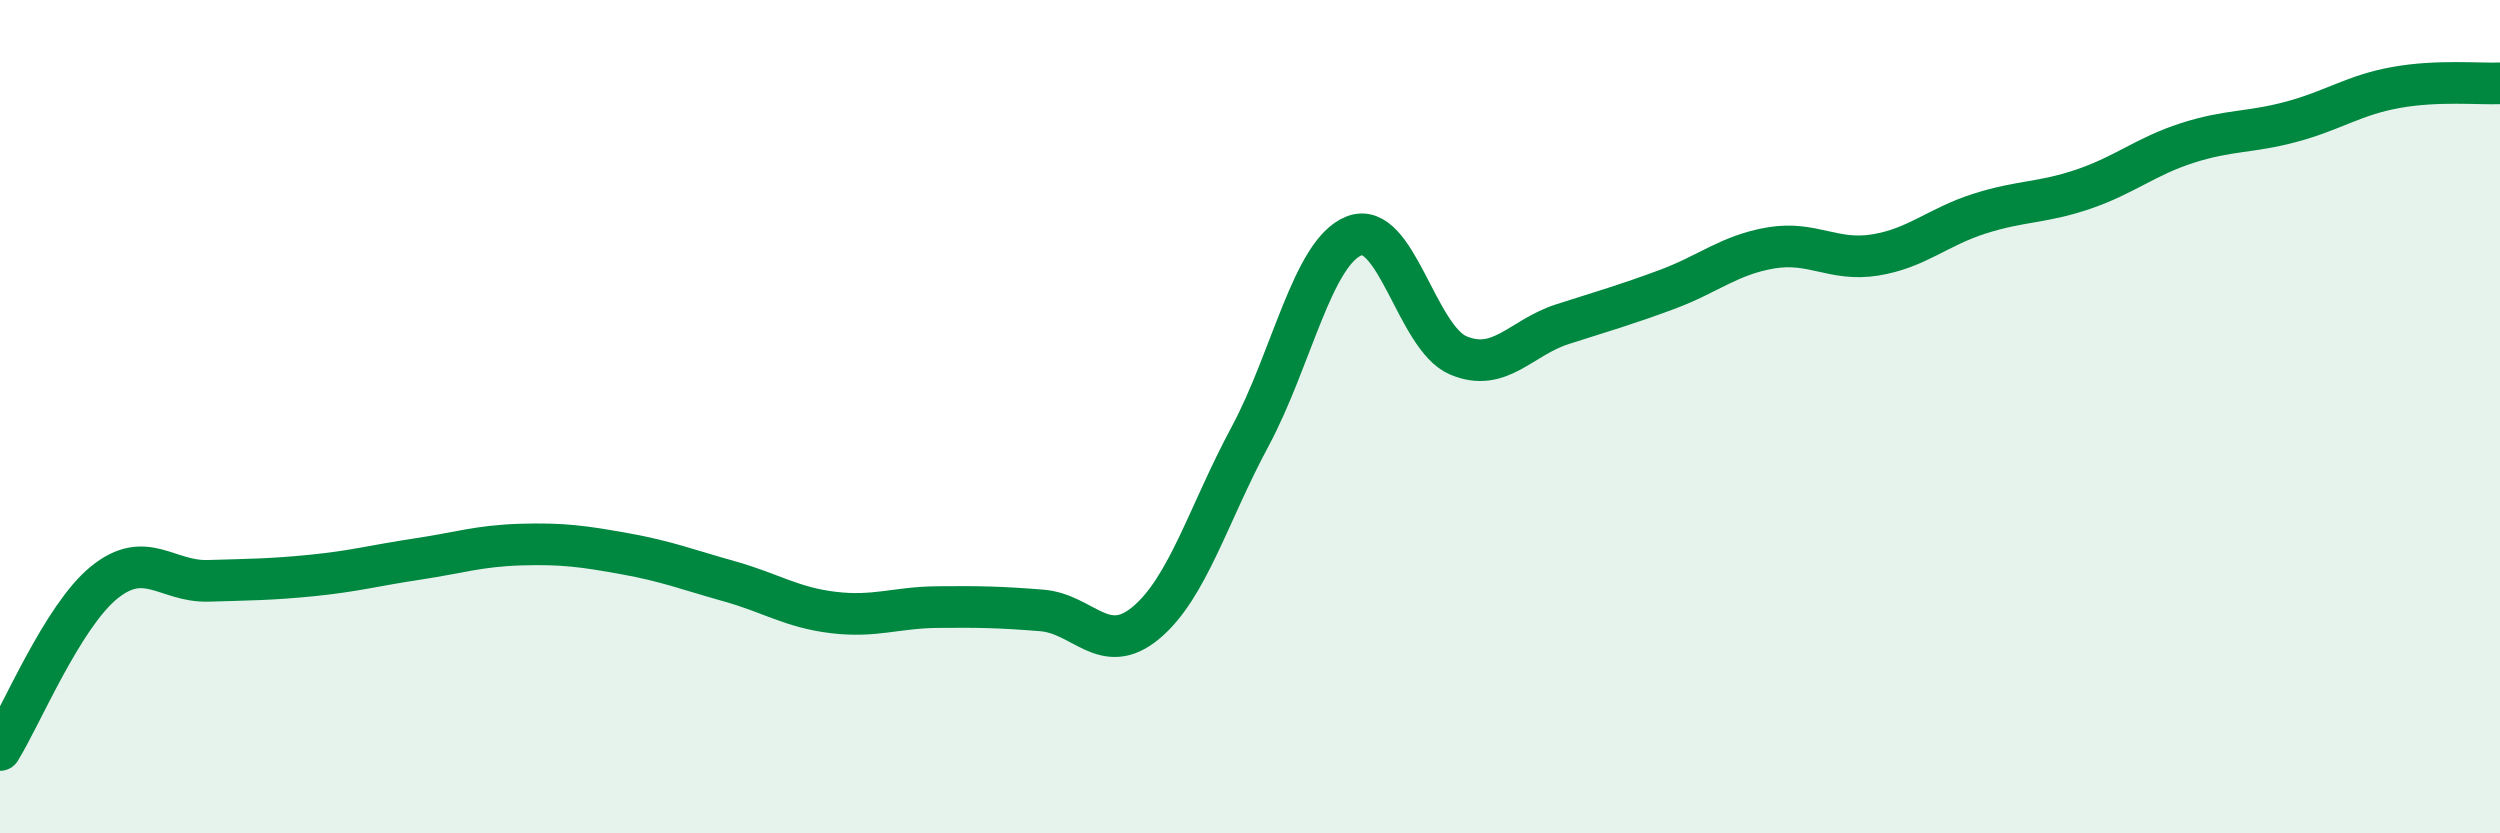 
    <svg width="60" height="20" viewBox="0 0 60 20" xmlns="http://www.w3.org/2000/svg">
      <path
        d="M 0,18 C 0.5,17.2 1.5,14.79 2.5,13.98 C 3.5,13.17 4,13.97 5,13.94 C 6,13.91 6.5,13.91 7.5,13.81 C 8.5,13.71 9,13.57 10,13.42 C 11,13.27 11.5,13.1 12.5,13.07 C 13.5,13.04 14,13.11 15,13.29 C 16,13.47 16.5,13.67 17.5,13.95 C 18.5,14.23 19,14.58 20,14.7 C 21,14.82 21.5,14.58 22.5,14.57 C 23.5,14.56 24,14.57 25,14.65 C 26,14.73 26.5,15.78 27.5,14.95 C 28.5,14.12 29,12.34 30,10.48 C 31,8.62 31.5,6.05 32.5,5.66 C 33.5,5.27 34,8.11 35,8.53 C 36,8.95 36.5,8.1 37.5,7.78 C 38.5,7.46 39,7.32 40,6.95 C 41,6.58 41.5,6.12 42.5,5.95 C 43.5,5.78 44,6.28 45,6.12 C 46,5.96 46.5,5.45 47.5,5.13 C 48.5,4.81 49,4.88 50,4.54 C 51,4.2 51.5,3.75 52.5,3.43 C 53.5,3.11 54,3.19 55,2.92 C 56,2.65 56.5,2.28 57.5,2.1 C 58.5,1.92 59.5,2.02 60,2L60 20L0 20Z"
        fill="#008740"
        opacity="0.1"
        stroke-linecap="round"
        stroke-linejoin="round"
      />
      <path
        d="M 0,18 C 0.5,17.2 1.5,14.79 2.5,13.98 C 3.5,13.17 4,13.97 5,13.94 C 6,13.91 6.5,13.91 7.5,13.81 C 8.5,13.71 9,13.57 10,13.42 C 11,13.27 11.5,13.1 12.5,13.07 C 13.5,13.04 14,13.11 15,13.29 C 16,13.47 16.5,13.67 17.5,13.95 C 18.5,14.23 19,14.58 20,14.7 C 21,14.82 21.5,14.58 22.5,14.57 C 23.5,14.56 24,14.57 25,14.65 C 26,14.73 26.5,15.78 27.5,14.95 C 28.5,14.12 29,12.34 30,10.48 C 31,8.62 31.5,6.05 32.5,5.66 C 33.5,5.27 34,8.11 35,8.53 C 36,8.95 36.5,8.1 37.5,7.78 C 38.5,7.46 39,7.32 40,6.95 C 41,6.58 41.5,6.12 42.5,5.95 C 43.5,5.78 44,6.28 45,6.12 C 46,5.96 46.5,5.45 47.5,5.13 C 48.5,4.81 49,4.88 50,4.54 C 51,4.2 51.5,3.75 52.5,3.43 C 53.5,3.11 54,3.19 55,2.92 C 56,2.65 56.5,2.28 57.5,2.1 C 58.5,1.92 59.5,2.02 60,2"
        stroke="#008740"
        stroke-width="1"
        fill="none"
        stroke-linecap="round"
        stroke-linejoin="round"
      />
    </svg>
  